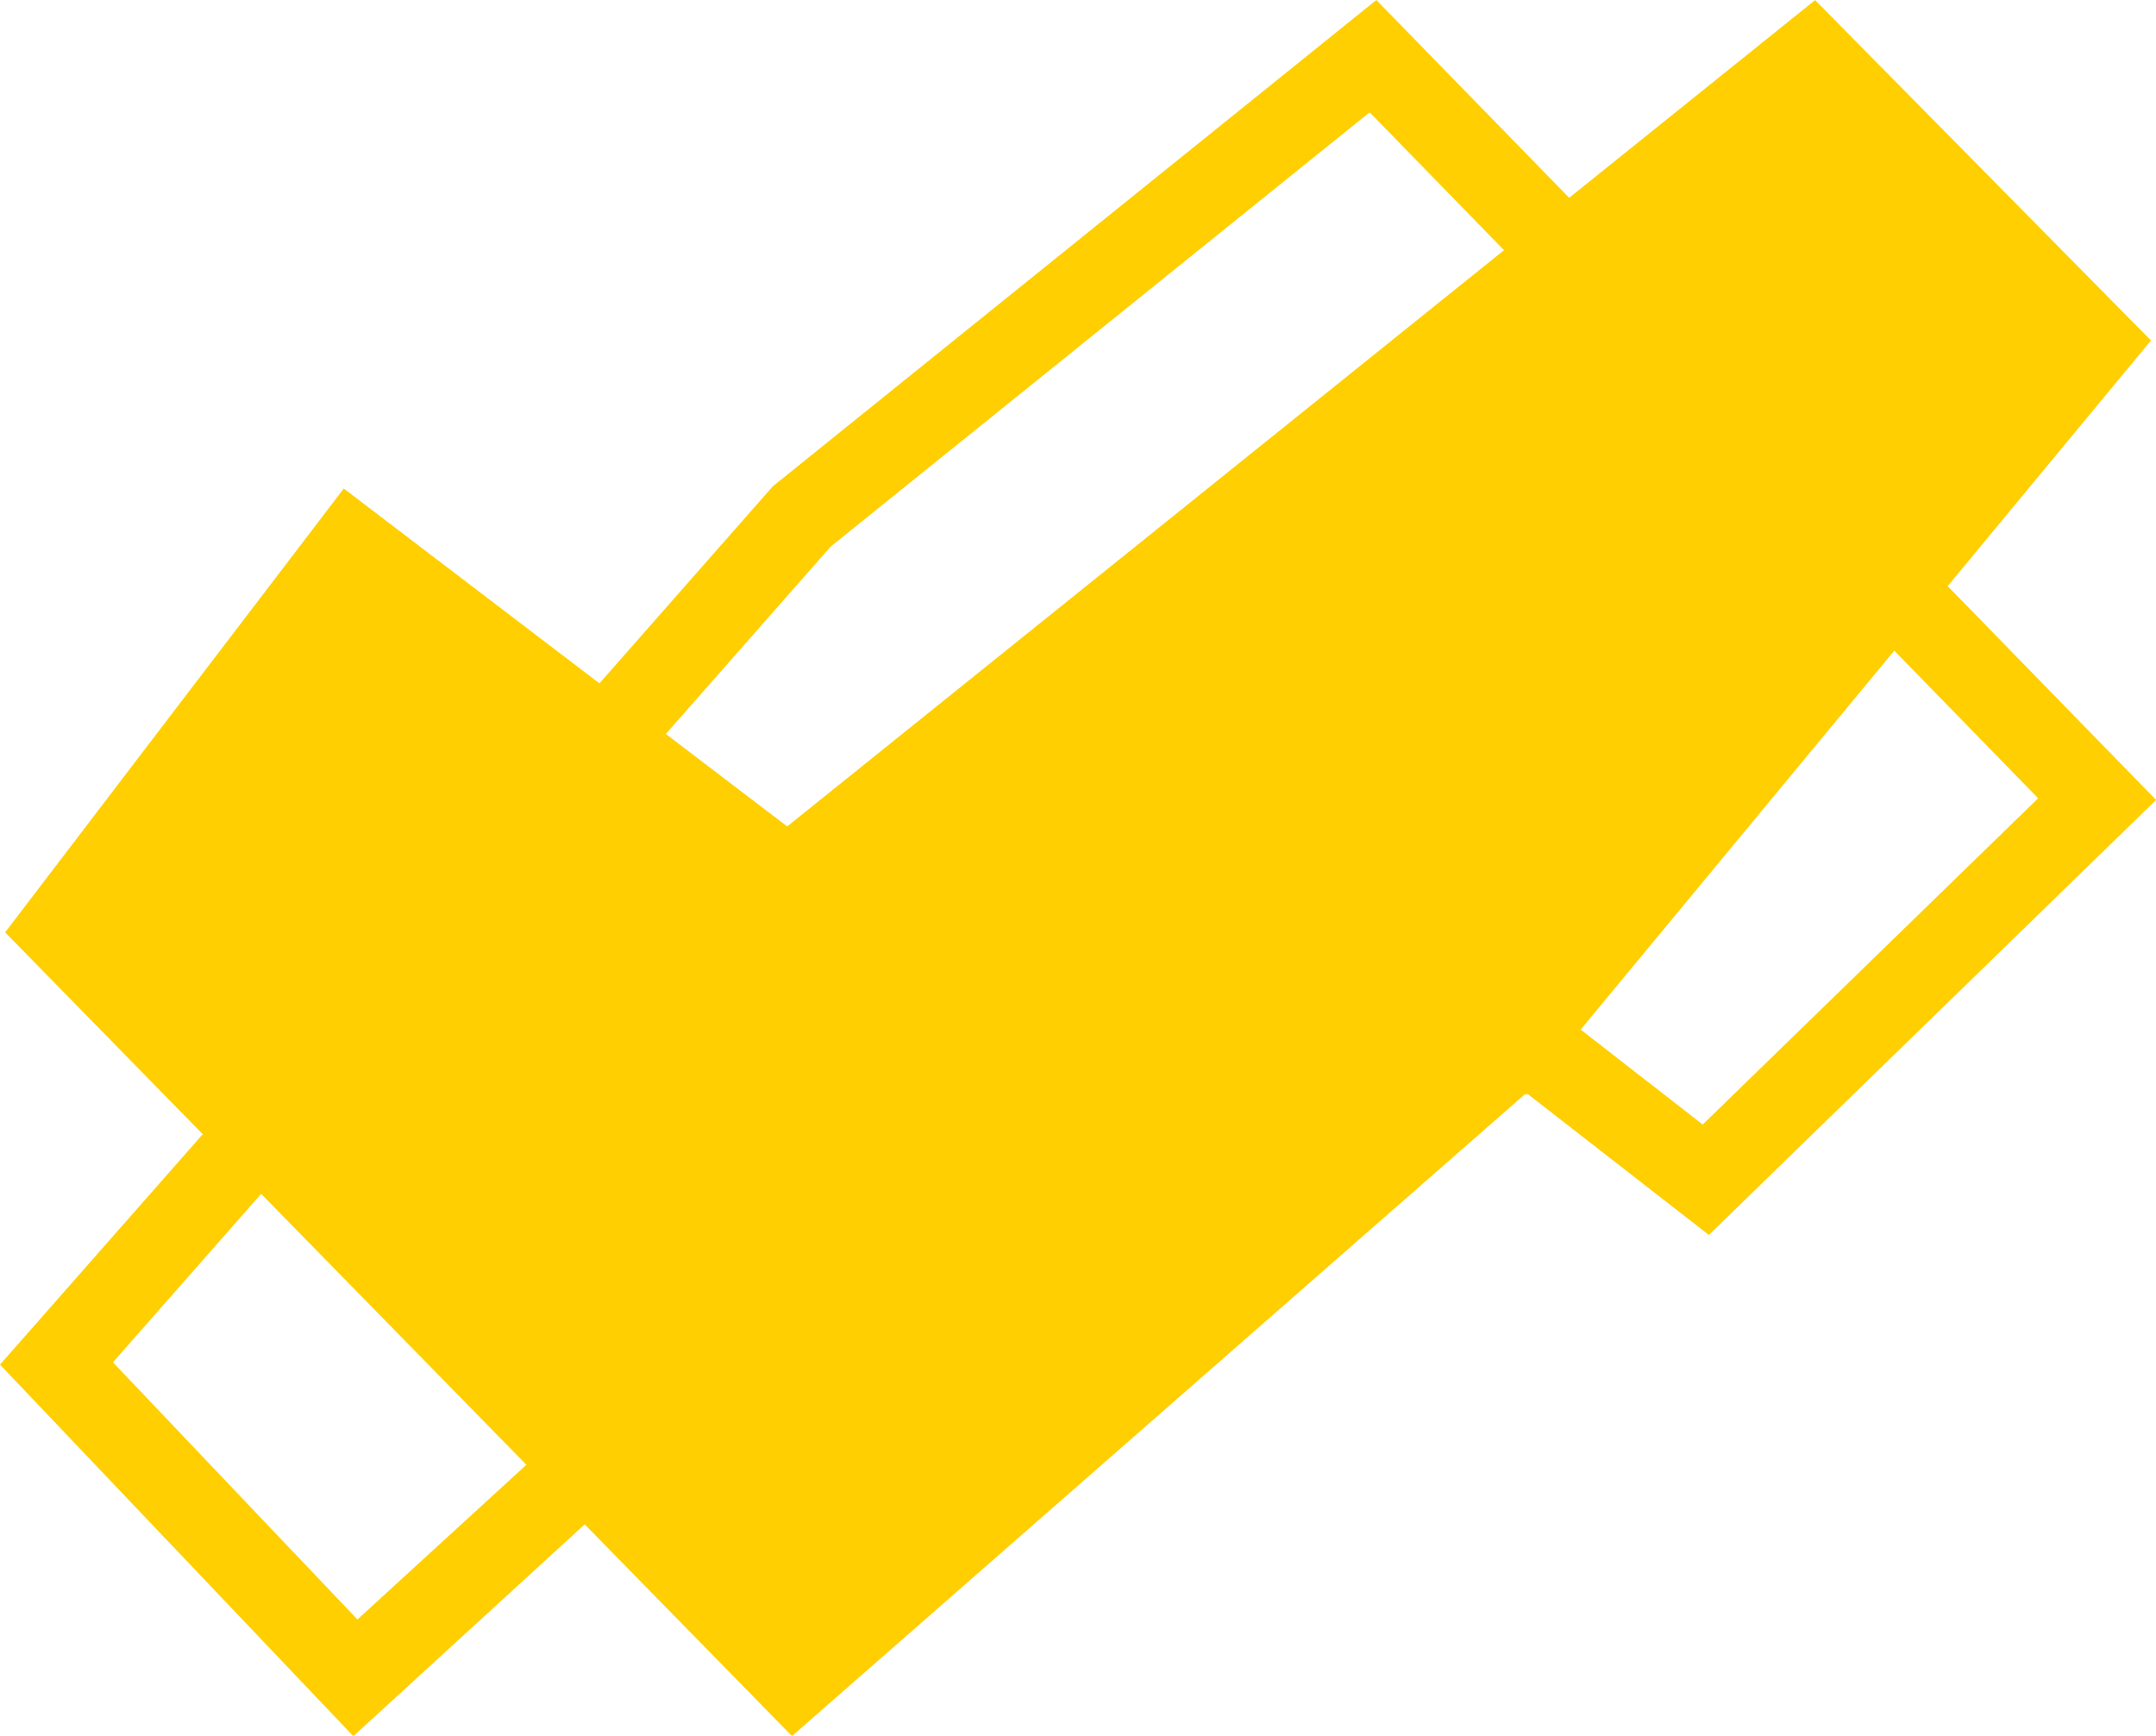 <?xml version="1.0" encoding="UTF-8"?><svg id="Layer_2" xmlns="http://www.w3.org/2000/svg" viewBox="0 0 205.99 165.88"><defs><style>.cls-1{fill:#ffcf01;stroke-width:0px;}</style></defs><g id="FULL"><path class="cls-1" d="M32.85,46.67L.49,89.08l75.18,76.79,70.08-61.37.11.11,59.65-72.08L173.42.01l-98.21,78.95-42.36-32.28Z"/><path class="cls-1" d="M73.84,46.46L0,130.38l33.76,35.5,87.77-80.36,41.74,32.47,42.73-41.56L131.5,0l-57.66,46.46ZM79.37,52.22l51.49-41.49,63.87,65.54-32.05,31.17-41.57-32.34-86.96,79.63-23.36-24.57L79.37,52.22Z"/></g></svg>
